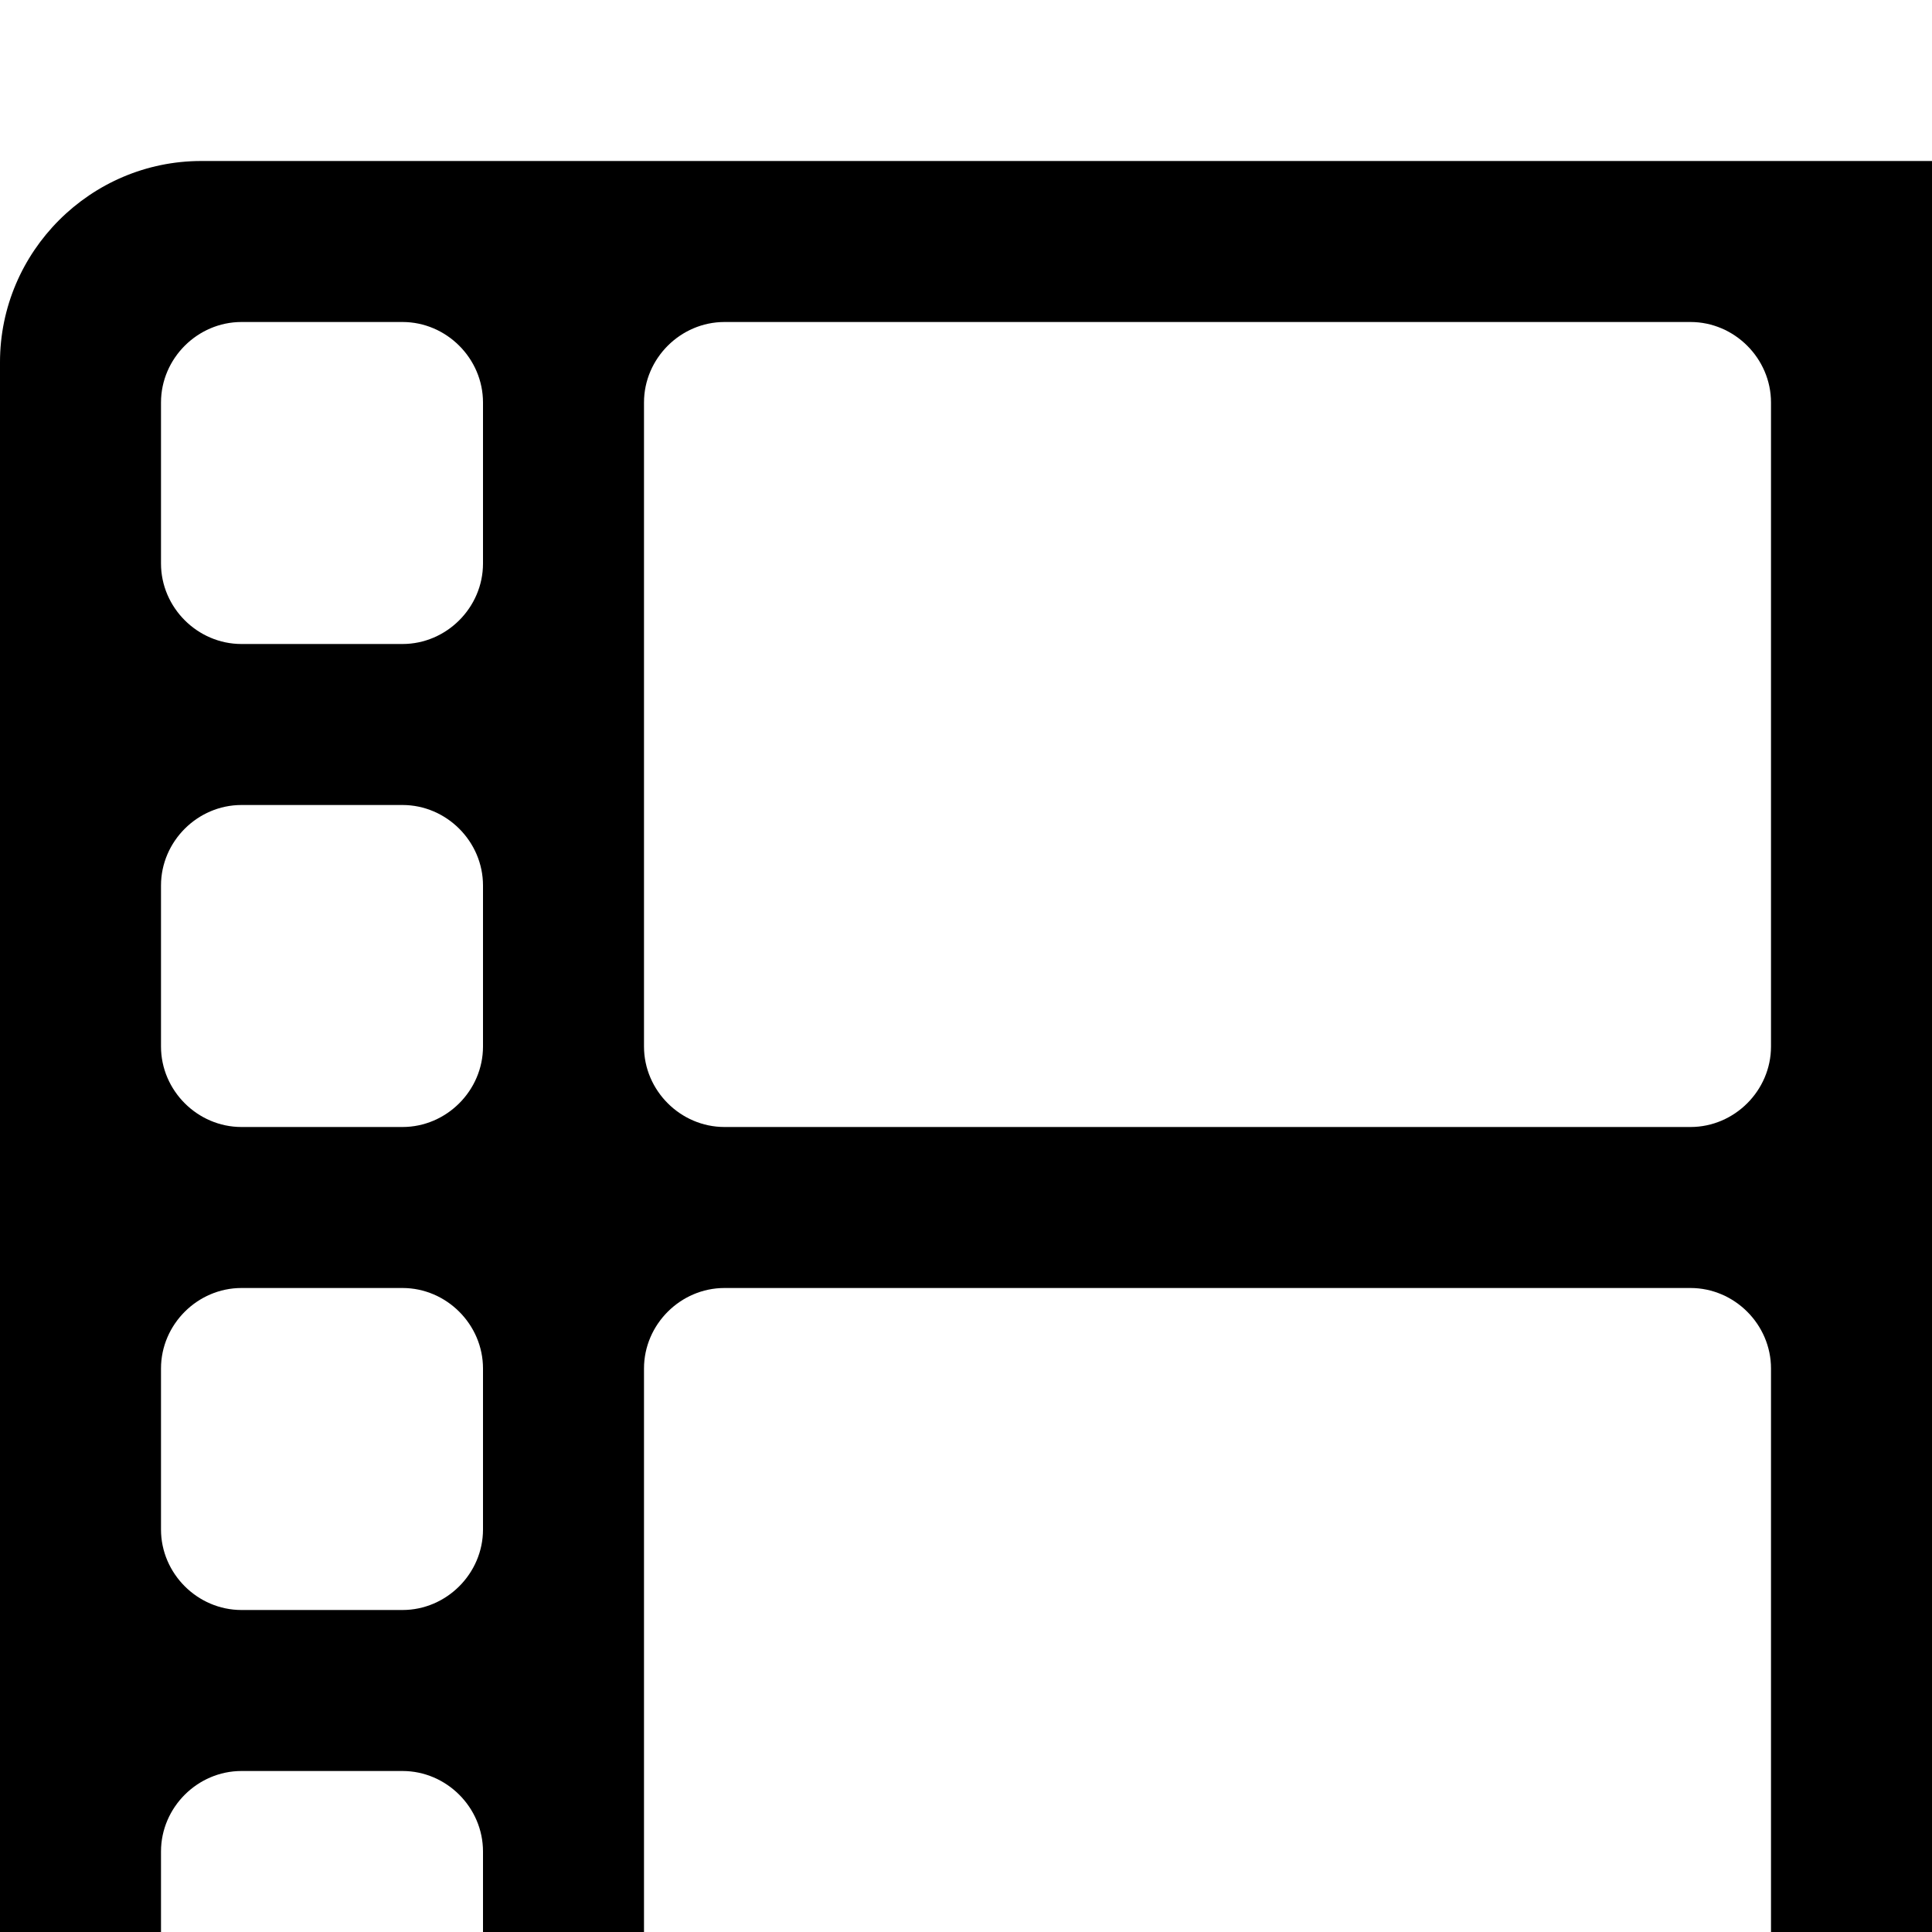 <?xml version="1.0" standalone="no"?>
<svg width="1536px" height="1536px" version="1.1" xmlns="http://www.w3.org/2000/svg">
    <path transform="scale(1, -1) translate(0, -1536)" glyph-name="film" unicode="&#xf008;" horiz-adv-x="1920" 

d="M384 -64v128c0 35 -29 64 -64 64h-128c-35 0 -64 -29 -64 -64v-128c0 -35 29 -64 64 -64h128c35 0 64 29 64 64zM384 320v128c0 35 -29 64 -64 64h-128c-35 0 -64 -29 -64 -64v-128c0 -35 29 -64 64 -64h128c35 0 64 29 64 64zM384 704v128c0 35 -29 64 -64 64h-128
c-35 0 -64 -29 -64 -64v-128c0 -35 29 -64 64 -64h128c35 0 64 29 64 64zM1408 -64v512c0 35 -29 64 -64 64h-768c-35 0 -64 -29 -64 -64v-512c0 -35 29 -64 64 -64h768c35 0 64 29 64 64zM384 1088v128c0 35 -29 64 -64 64h-128c-35 0 -64 -29 -64 -64v-128
c0 -35 29 -64 64 -64h128c35 0 64 29 64 64zM1792 -64v128c0 35 -29 64 -64 64h-128c-35 0 -64 -29 -64 -64v-128c0 -35 29 -64 64 -64h128c35 0 64 29 64 64zM1408 704v512c0 35 -29 64 -64 64h-768c-35 0 -64 -29 -64 -64v-512c0 -35 29 -64 64 -64h768c35 0 64 29 64 64z
M1792 320v128c0 35 -29 64 -64 64h-128c-35 0 -64 -29 -64 -64v-128c0 -35 29 -64 64 -64h128c35 0 64 29 64 64zM1792 704v128c0 35 -29 64 -64 64h-128c-35 0 -64 -29 -64 -64v-128c0 -35 29 -64 64 -64h128c35 0 64 29 64 64zM1792 1088v128c0 35 -29 64 -64 64h-128
c-35 0 -64 -29 -64 -64v-128c0 -35 29 -64 64 -64h128c35 0 64 29 64 64zM1920 1248v-1344c0 -88 -72 -160 -160 -160h-1600c-88 0 -160 72 -160 160v1344c0 88 72 160 160 160h1600c88 0 160 -72 160 -160z" />
</svg>